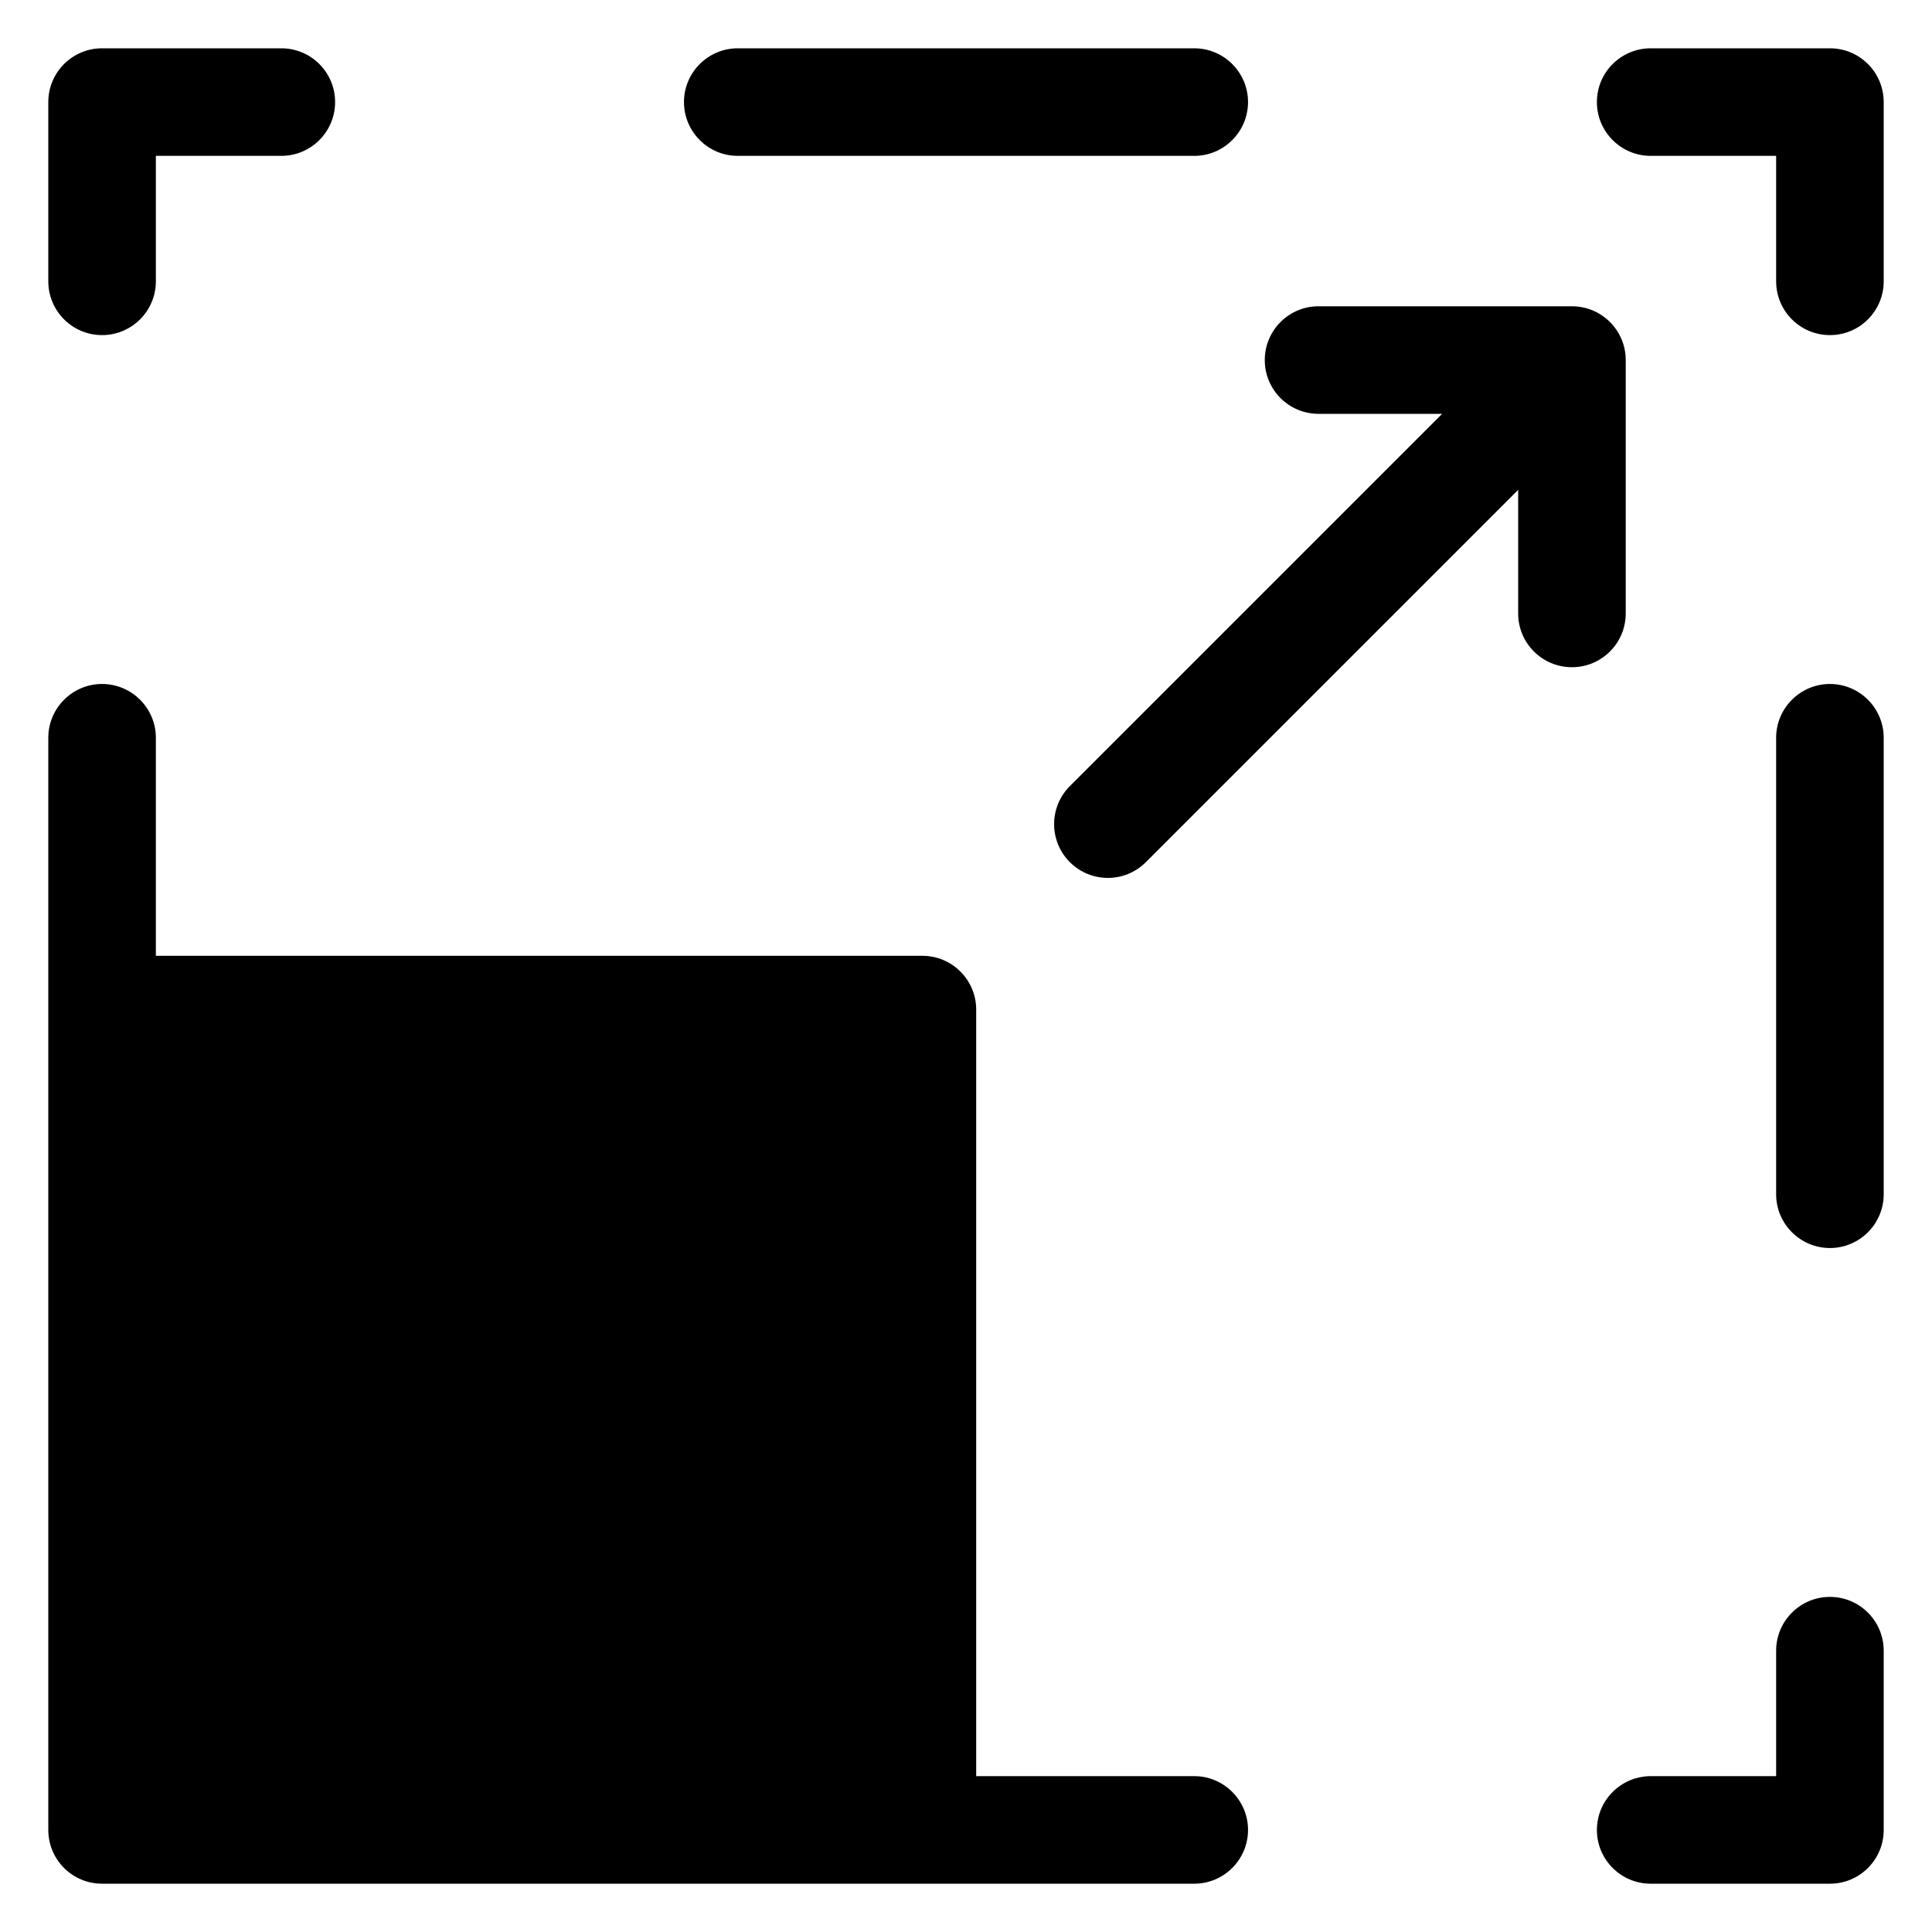 <svg width="40" height="40" viewBox="0 0 40 40" fill="none" xmlns="http://www.w3.org/2000/svg">
<g clip-path="url(#clip0_106_631)">
<path d="M34.176 3.227H36.773V5.824C36.773 6.439 37.271 6.938 37.887 6.938C38.502 6.938 39 6.439 39 5.824V2.113C39 1.498 38.502 1 37.887 1H34.176C33.561 1 33.062 1.498 33.062 2.113C33.062 2.728 33.561 3.227 34.176 3.227ZM36.773 15.274V24.726C36.773 25.339 37.273 25.839 37.887 25.839C38.501 25.839 39 25.339 39 24.726V15.274C39 14.661 38.501 14.161 37.887 14.161C37.273 14.161 36.773 14.661 36.773 15.274ZM36.773 34.176V36.773H34.176C34.137 36.773 34.099 36.775 34.062 36.779C34.043 36.781 34.024 36.785 34.005 36.788C33.987 36.791 33.969 36.792 33.952 36.796C33.931 36.8 33.911 36.806 33.891 36.812C33.876 36.816 33.86 36.819 33.845 36.823C33.828 36.829 33.812 36.835 33.796 36.841C33.778 36.848 33.76 36.853 33.743 36.861C33.733 36.865 33.724 36.87 33.715 36.874C33.691 36.885 33.668 36.895 33.645 36.908C33.643 36.909 33.641 36.91 33.639 36.912C33.327 37.084 33.106 37.401 33.068 37.773C33.064 37.811 33.062 37.849 33.062 37.887C33.062 38.502 33.561 39 34.176 39H37.887C38.502 39 39 38.502 39 37.887V34.176C39 33.561 38.502 33.062 37.887 33.062C37.272 33.062 36.773 33.561 36.773 34.176ZM24.726 36.773H20.211V20.903C20.211 20.288 19.712 19.789 19.097 19.789H3.227V15.274C3.227 14.661 2.727 14.161 2.113 14.161C1.499 14.161 1 14.661 1 15.274V37.887C1 38.502 1.498 39 2.113 39H24.726C25.339 39 25.839 38.501 25.839 37.887C25.839 37.273 25.339 36.773 24.726 36.773ZM3.227 5.824V3.227H5.824C6.439 3.227 6.938 2.728 6.938 2.113C6.938 1.498 6.439 1 5.824 1H2.113C1.498 1 1 1.498 1 2.113V5.824C1 6.439 1.498 6.938 2.113 6.938C2.728 6.938 3.227 6.439 3.227 5.824ZM15.274 3.227H24.726C25.339 3.227 25.839 2.727 25.839 2.113C25.839 1.499 25.339 1 24.726 1H15.274C14.661 1 14.161 1.499 14.161 2.113C14.161 2.727 14.661 3.227 15.274 3.227ZM22.15 16.276C21.933 16.493 21.824 16.778 21.824 17.063C21.824 17.348 21.933 17.633 22.15 17.85C22.585 18.285 23.29 18.285 23.724 17.85L31.432 10.142V12.701C31.432 13.316 31.93 13.814 32.545 13.814C33.16 13.814 33.659 13.316 33.659 12.701V7.455C33.659 6.84 33.16 6.341 32.545 6.341H27.299C26.684 6.341 26.186 6.84 26.186 7.455C26.186 8.07 26.684 8.568 27.299 8.568H29.858L22.15 16.276Z" fill="black"/>
</g>
<defs>
<clipPath id="clip0_106_631">
<rect width="38" height="38" fill="white" transform="translate(1 1)"/>
</clipPath>
</defs>
</svg>
